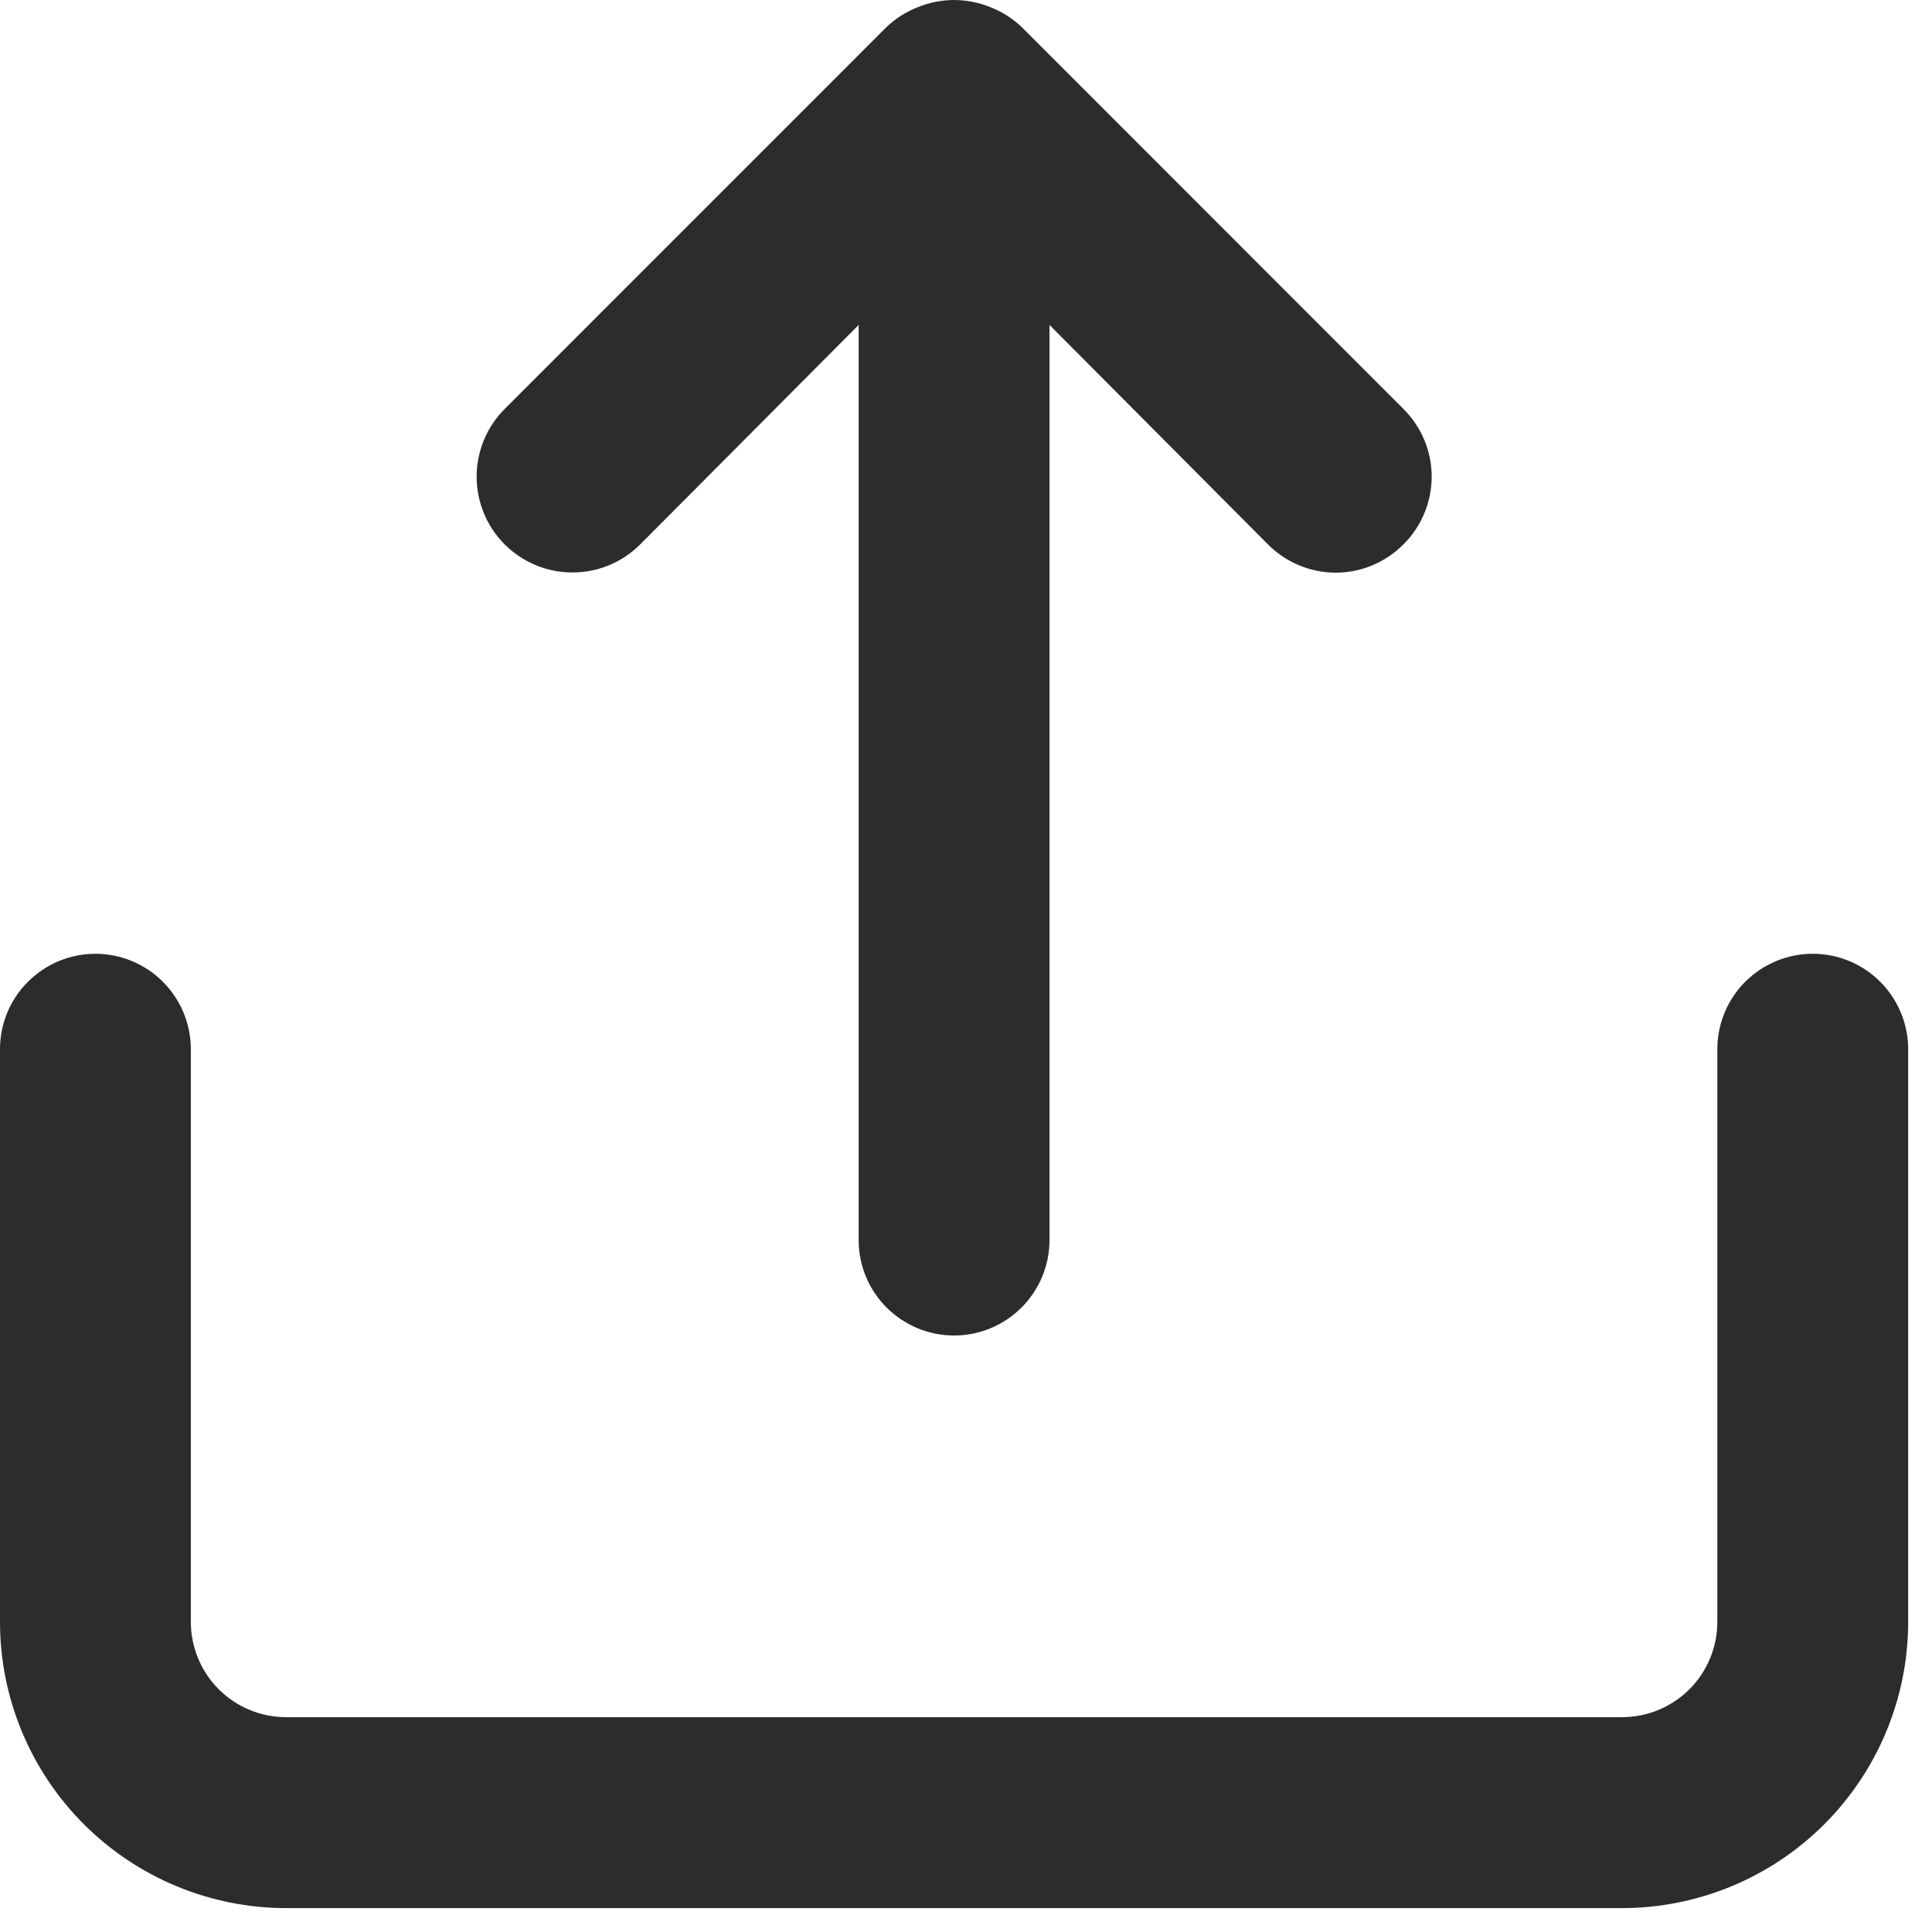 <?xml version="1.0" encoding="utf-8"?>
<svg xmlns="http://www.w3.org/2000/svg" fill="none" height="100%" overflow="visible" preserveAspectRatio="none" style="display: block;" viewBox="0 0 27 27" width="100%">
<path d="M8.947 7.608L12 4.541V17.33C12 17.684 12.14 18.023 12.39 18.273C12.641 18.523 12.98 18.664 13.333 18.664C13.687 18.664 14.026 18.523 14.276 18.273C14.526 18.023 14.667 17.684 14.667 17.33V4.541L17.72 7.608C17.844 7.733 17.991 7.832 18.154 7.9C18.316 7.968 18.491 8.003 18.667 8.003C18.843 8.003 19.017 7.968 19.179 7.9C19.342 7.832 19.489 7.733 19.613 7.608C19.738 7.484 19.837 7.337 19.905 7.174C19.973 7.012 20.008 6.837 20.008 6.661C20.008 6.485 19.973 6.311 19.905 6.149C19.837 5.986 19.738 5.839 19.613 5.715L14.28 0.38C14.153 0.259 14.004 0.164 13.84 0.1C13.515 -0.033 13.151 -0.033 12.827 0.1C12.663 0.164 12.514 0.259 12.387 0.38L7.053 5.715C6.929 5.839 6.83 5.987 6.763 6.149C6.696 6.311 6.661 6.486 6.661 6.661C6.661 6.837 6.696 7.011 6.763 7.174C6.83 7.336 6.929 7.484 7.053 7.608C7.178 7.733 7.325 7.831 7.488 7.899C7.65 7.966 7.824 8 8 8C8.176 8 8.35 7.966 8.512 7.899C8.675 7.831 8.822 7.733 8.947 7.608ZM25.333 13.329C24.98 13.329 24.641 13.47 24.39 13.72C24.14 13.97 24 14.309 24 14.663V22.665C24 23.018 23.86 23.358 23.61 23.608C23.359 23.858 23.02 23.998 22.667 23.998H4C3.646 23.998 3.307 23.858 3.057 23.608C2.807 23.358 2.667 23.018 2.667 22.665V14.663C2.667 14.309 2.526 13.97 2.276 13.72C2.026 13.47 1.687 13.329 1.333 13.329C0.98 13.329 0.641 13.47 0.391 13.72C0.14 13.97 0 14.309 0 14.663V22.665C0 23.726 0.421 24.743 1.172 25.494C1.922 26.244 2.939 26.666 4 26.666H22.667C23.727 26.666 24.745 26.244 25.495 25.494C26.245 24.743 26.667 23.726 26.667 22.665V14.663C26.667 14.309 26.526 13.97 26.276 13.72C26.026 13.47 25.687 13.329 25.333 13.329Z" fill="#2C2C2C" id="Vector"/>
</svg>
